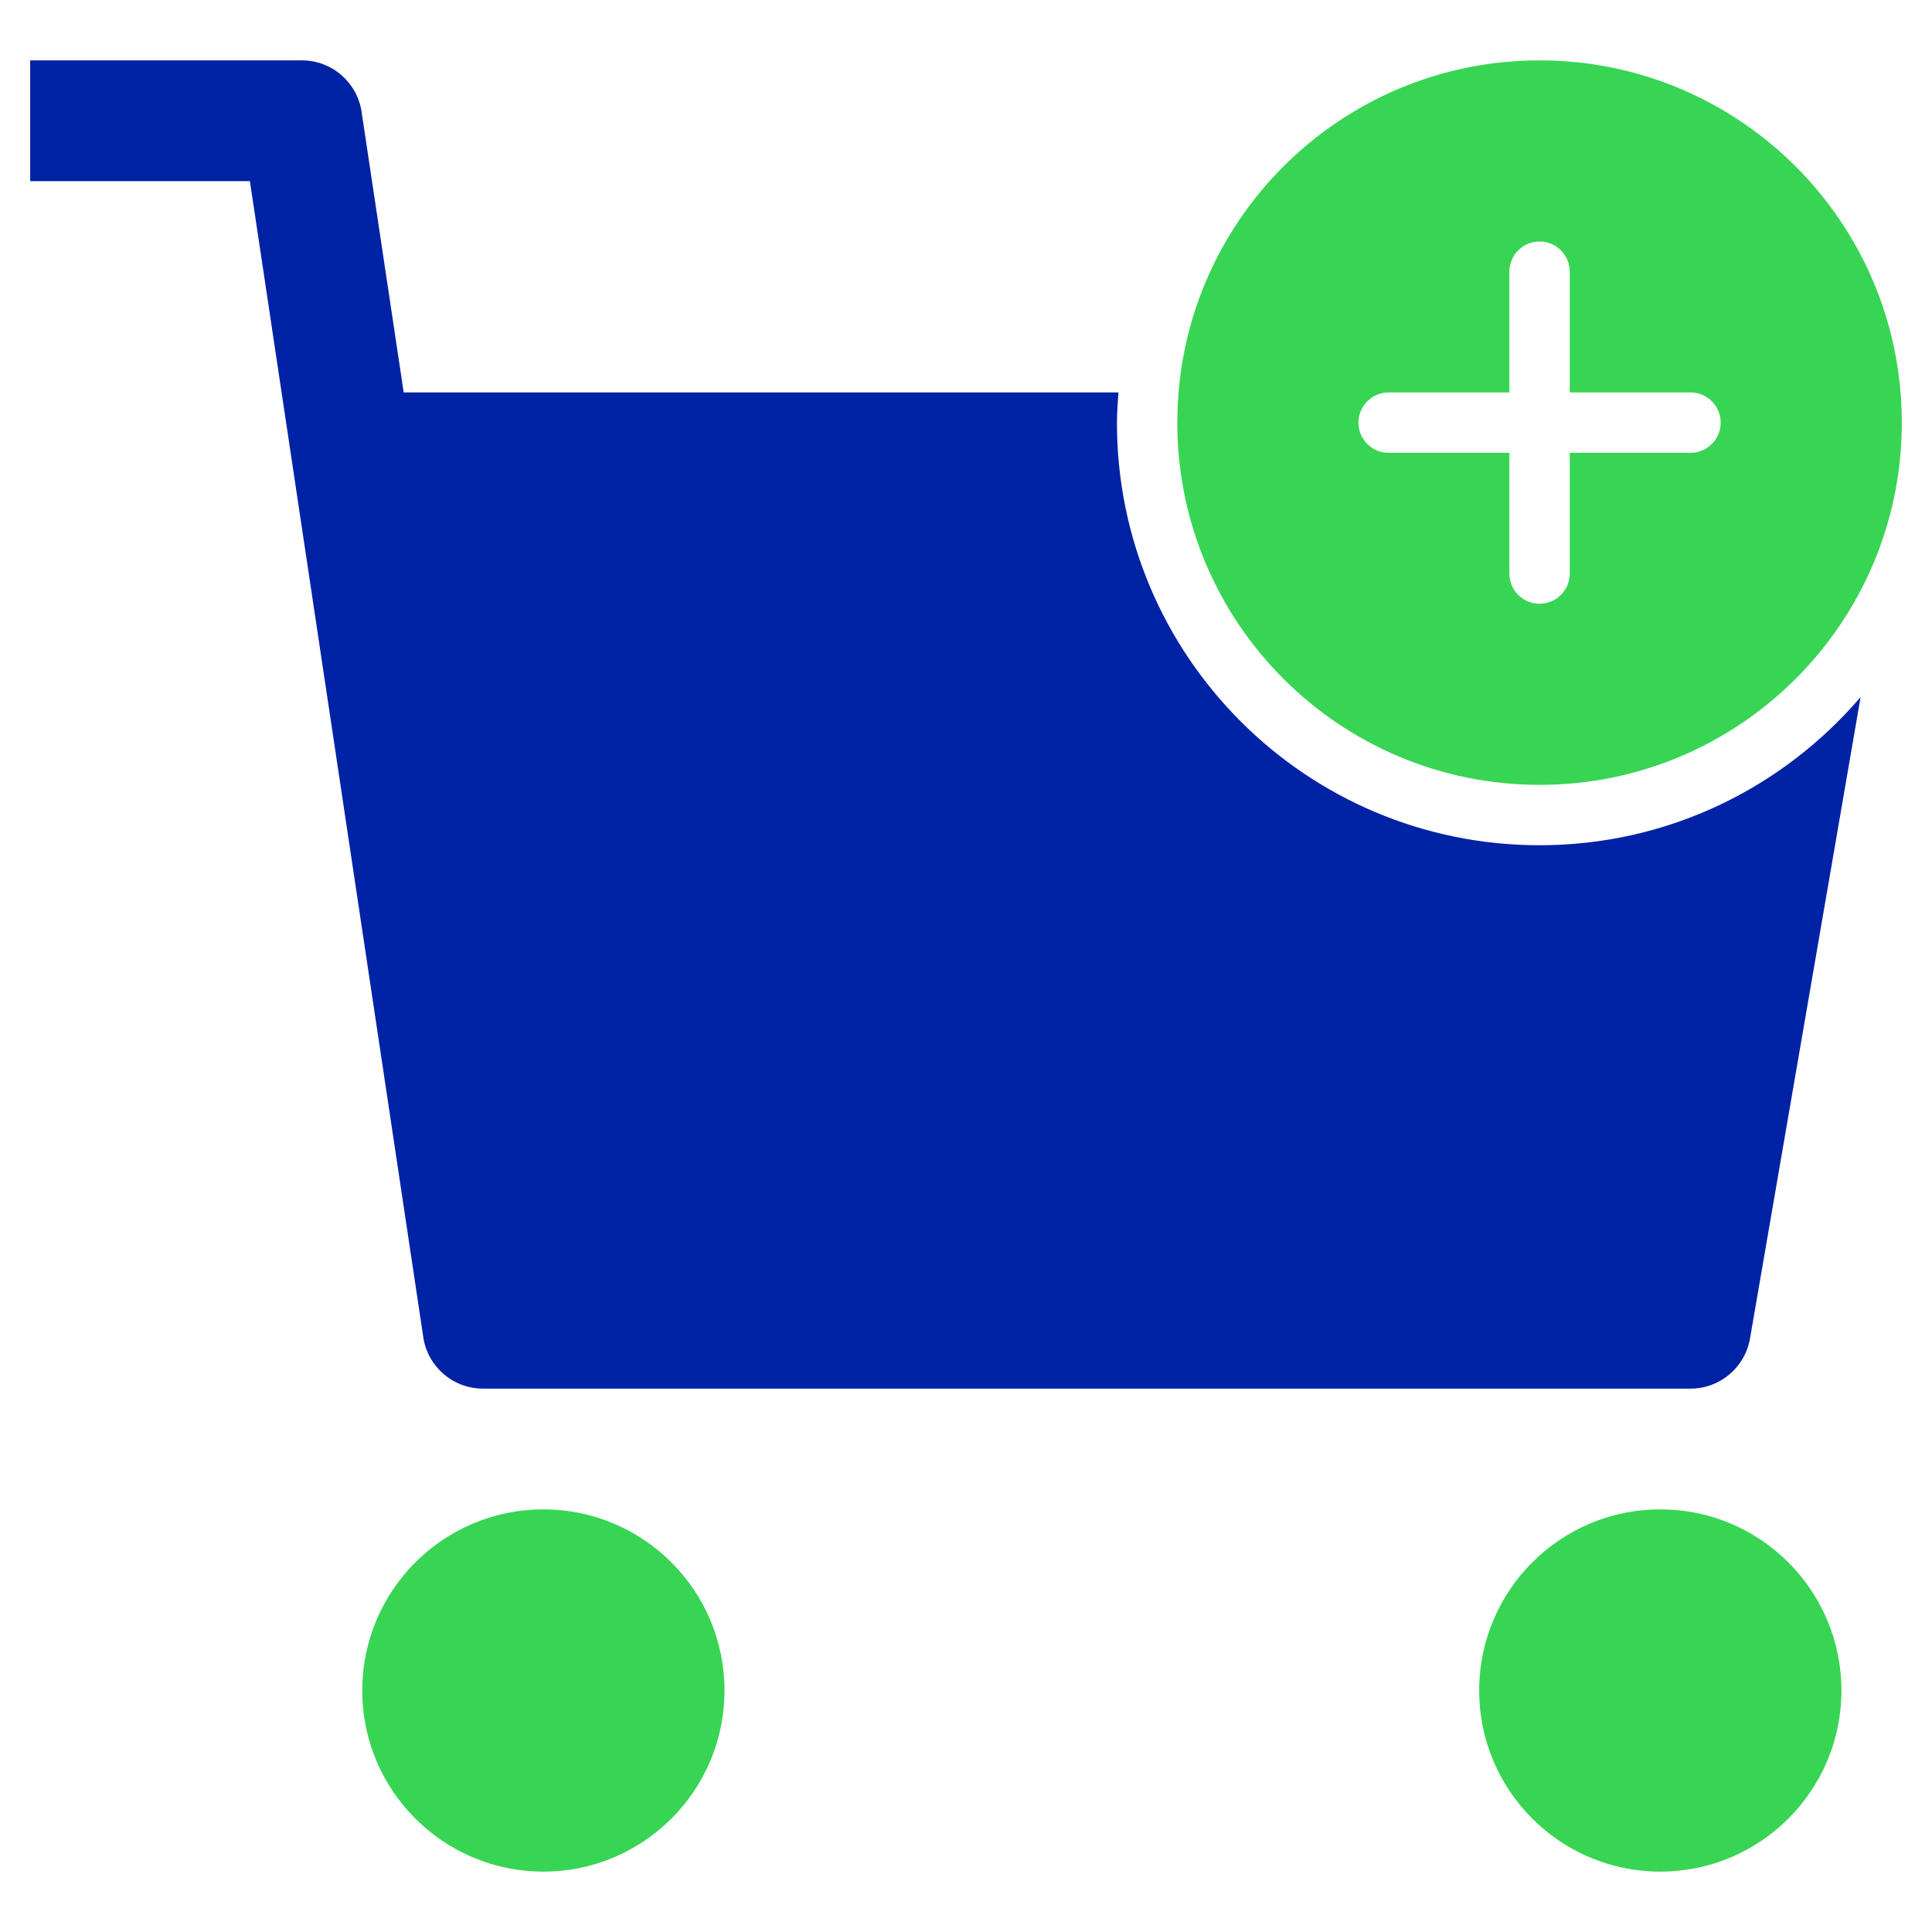 <svg version="1.1" xmlns="http://www.w3.org/2000/svg" xmlns:xlink="http://www.w3.org/1999/xlink" x="0px" y="0px" viewBox="0 0 64 64" xml:space="preserve" width="64" height="64"><title>cart simple add 8</title><g class="nc-icon-wrapper" fill="#0022a5"><circle data-color="color-2" fill="#38d554" cx="18" cy="56" r="6"/> <circle data-color="color-2" fill="#38d554" cx="55" cy="56" r="6"/> <path fill="#0022a5" d="M51,28c-7.732,0-14-6.268-14-14c0-0.338,0.027-0.668,0.05-1H13.373l-1.395-9.297C11.831,2.724,10.99,2,10,2 H1v4h7.278l5.744,38.297C14.169,45.276,15.01,46,16,46h40c0.974,0,1.806-0.701,1.971-1.66l3.664-21.249 C59.067,26.092,55.259,28,51,28z"/> <path data-color="color-2" fill="#38d554" d="M51,2c-6.627,0-12,5.373-12,12s5.373,12,12,12s12-5.373,12-12S57.627,2,51,2z M56,15h-4v4 c0,0.552-0.448,1-1,1s-1-0.448-1-1v-4h-4c-0.552,0-1-0.448-1-1s0.448-1,1-1h4V9c0-0.552,0.448-1,1-1s1,0.448,1,1v4h4 c0.552,0,1,0.448,1,1S56.552,15,56,15z"/></g></svg>